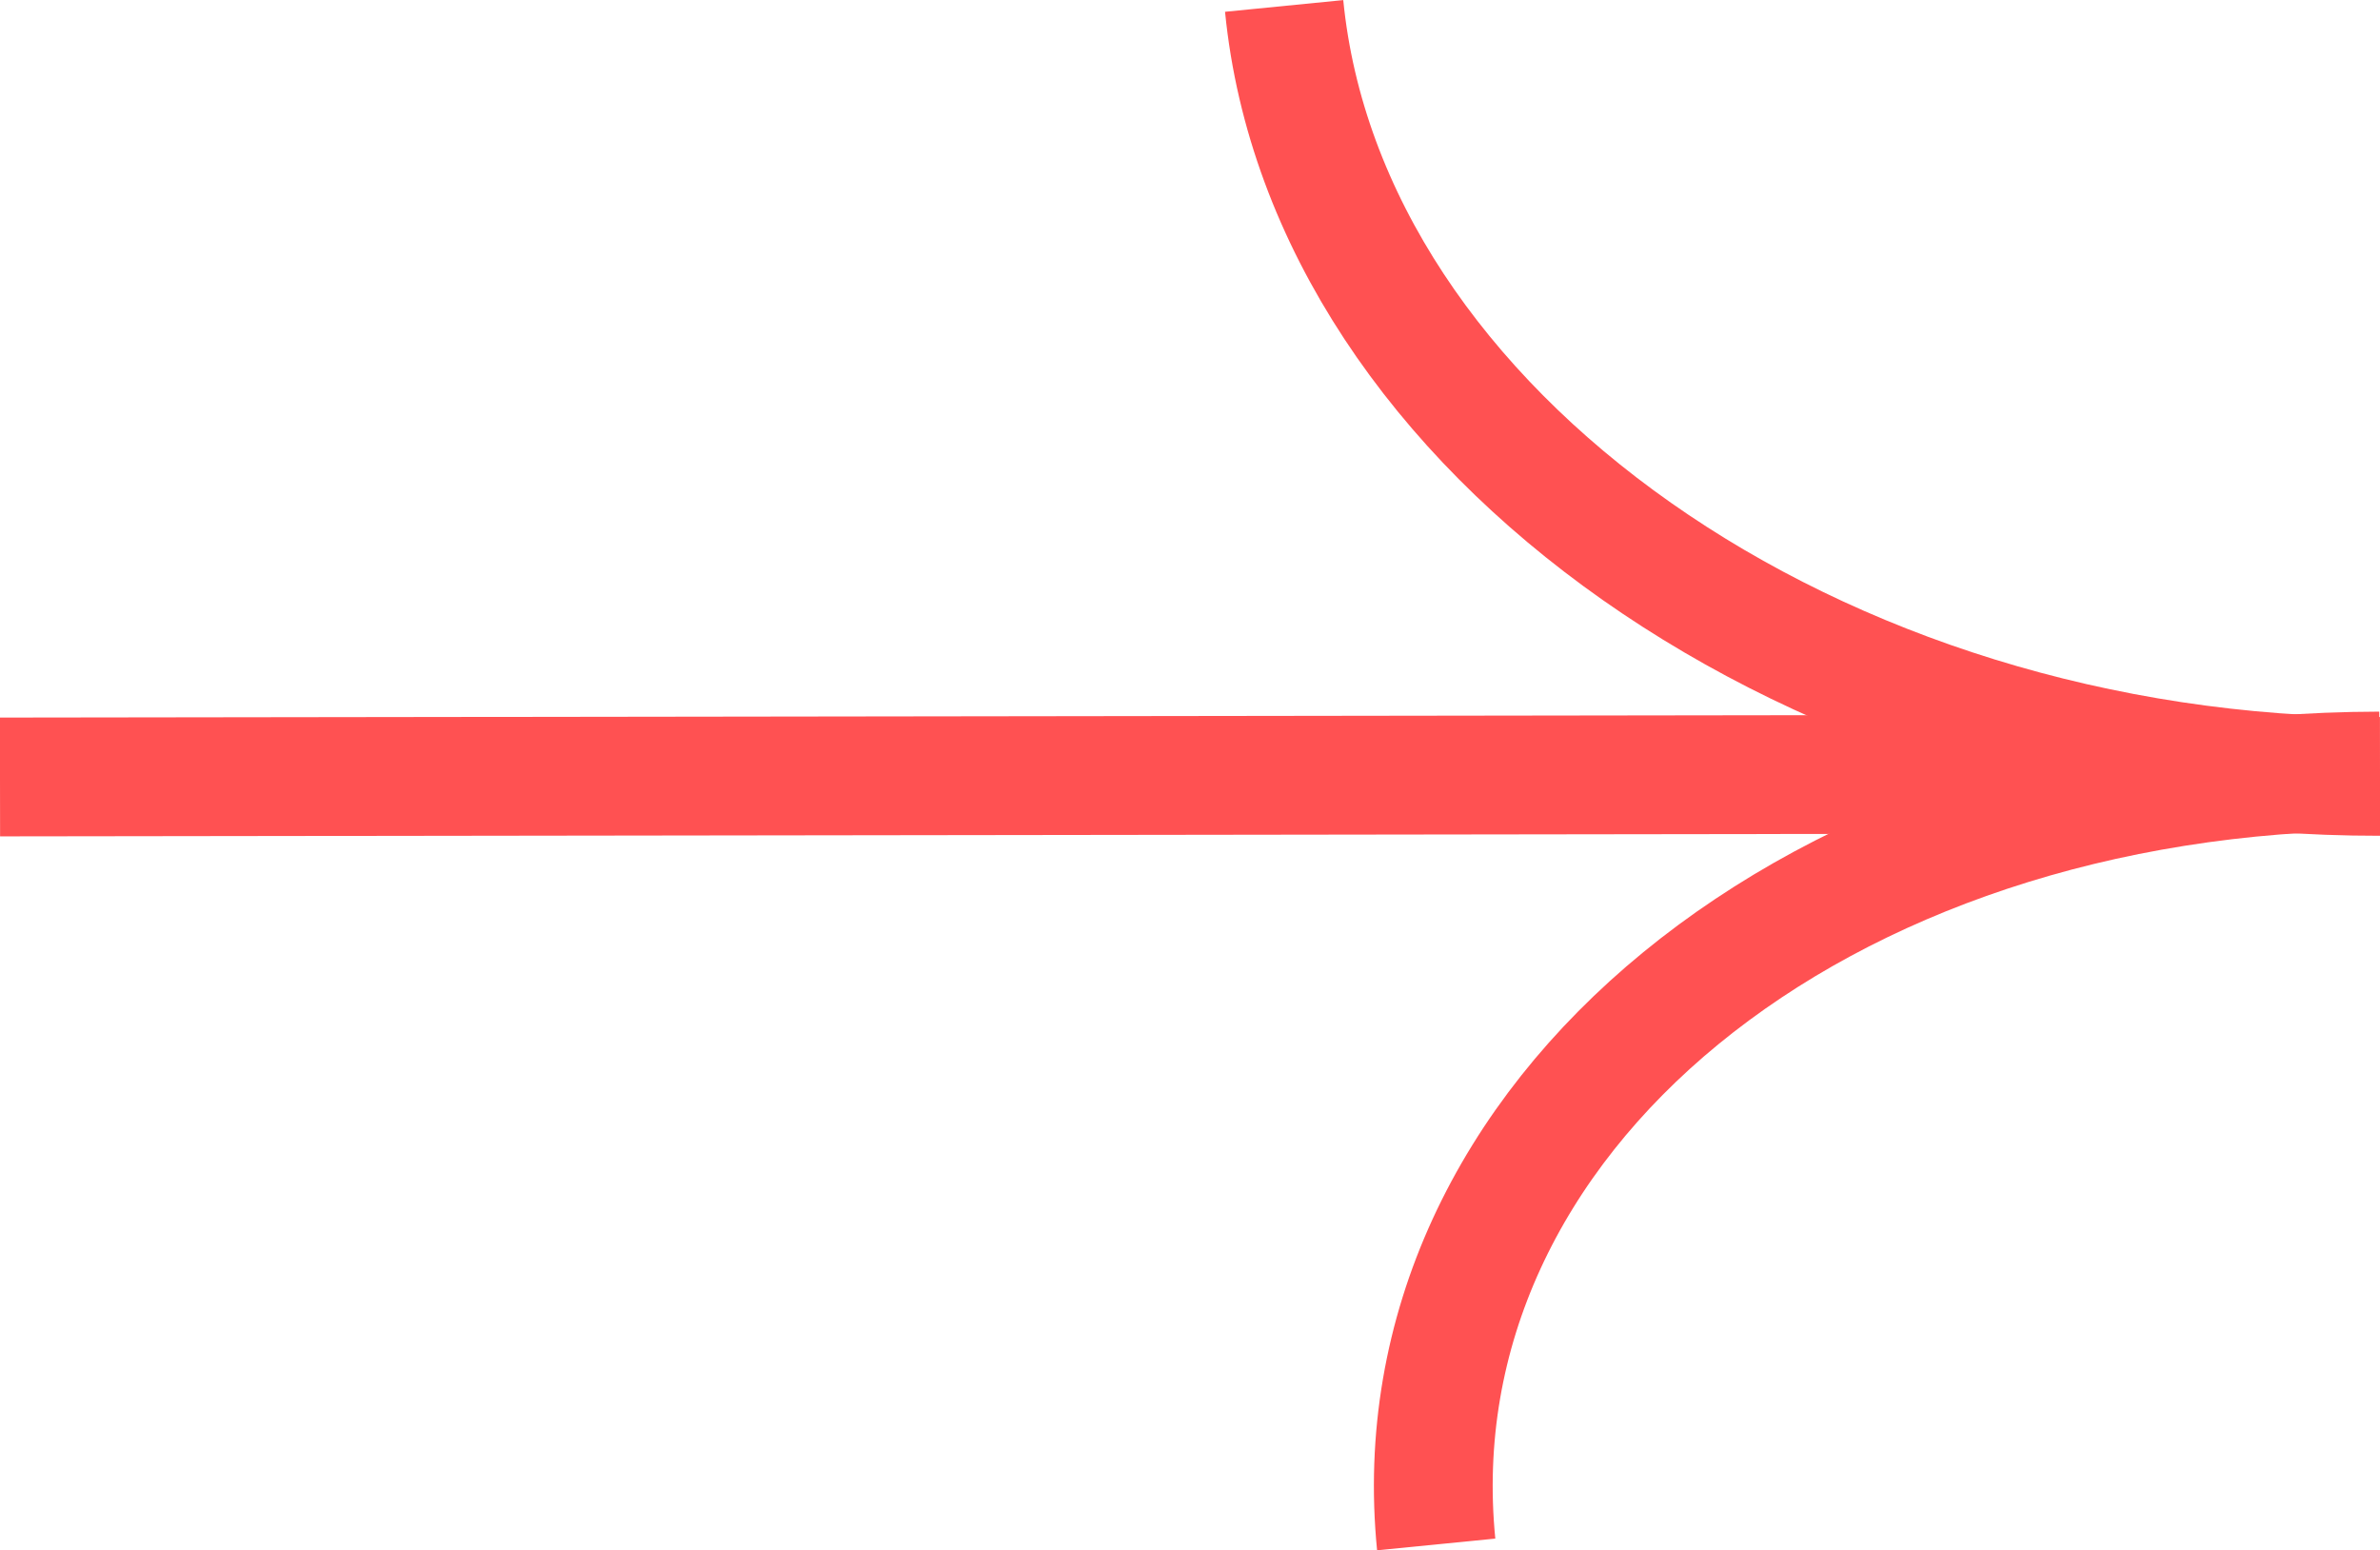 <?xml version="1.0" encoding="UTF-8"?><svg id="_レイヤー_2" xmlns="http://www.w3.org/2000/svg" viewBox="0 0 40.07 26.1"><defs><style>.cls-1{fill:none;stroke:#ff5152;stroke-miterlimit:10;stroke-width:2px;}</style></defs><g id="design"><line class="cls-1" x1="0" y1="13.08" x2="37.46" y2="13.03"/><path class="cls-1" d="m21.62.1c.71,7.18,8.97,12.98,18.45,12.97"/><path class="cls-1" d="m24.18,26c-.71-7.18,6.4-13,15.88-13.02"/></g></svg>
